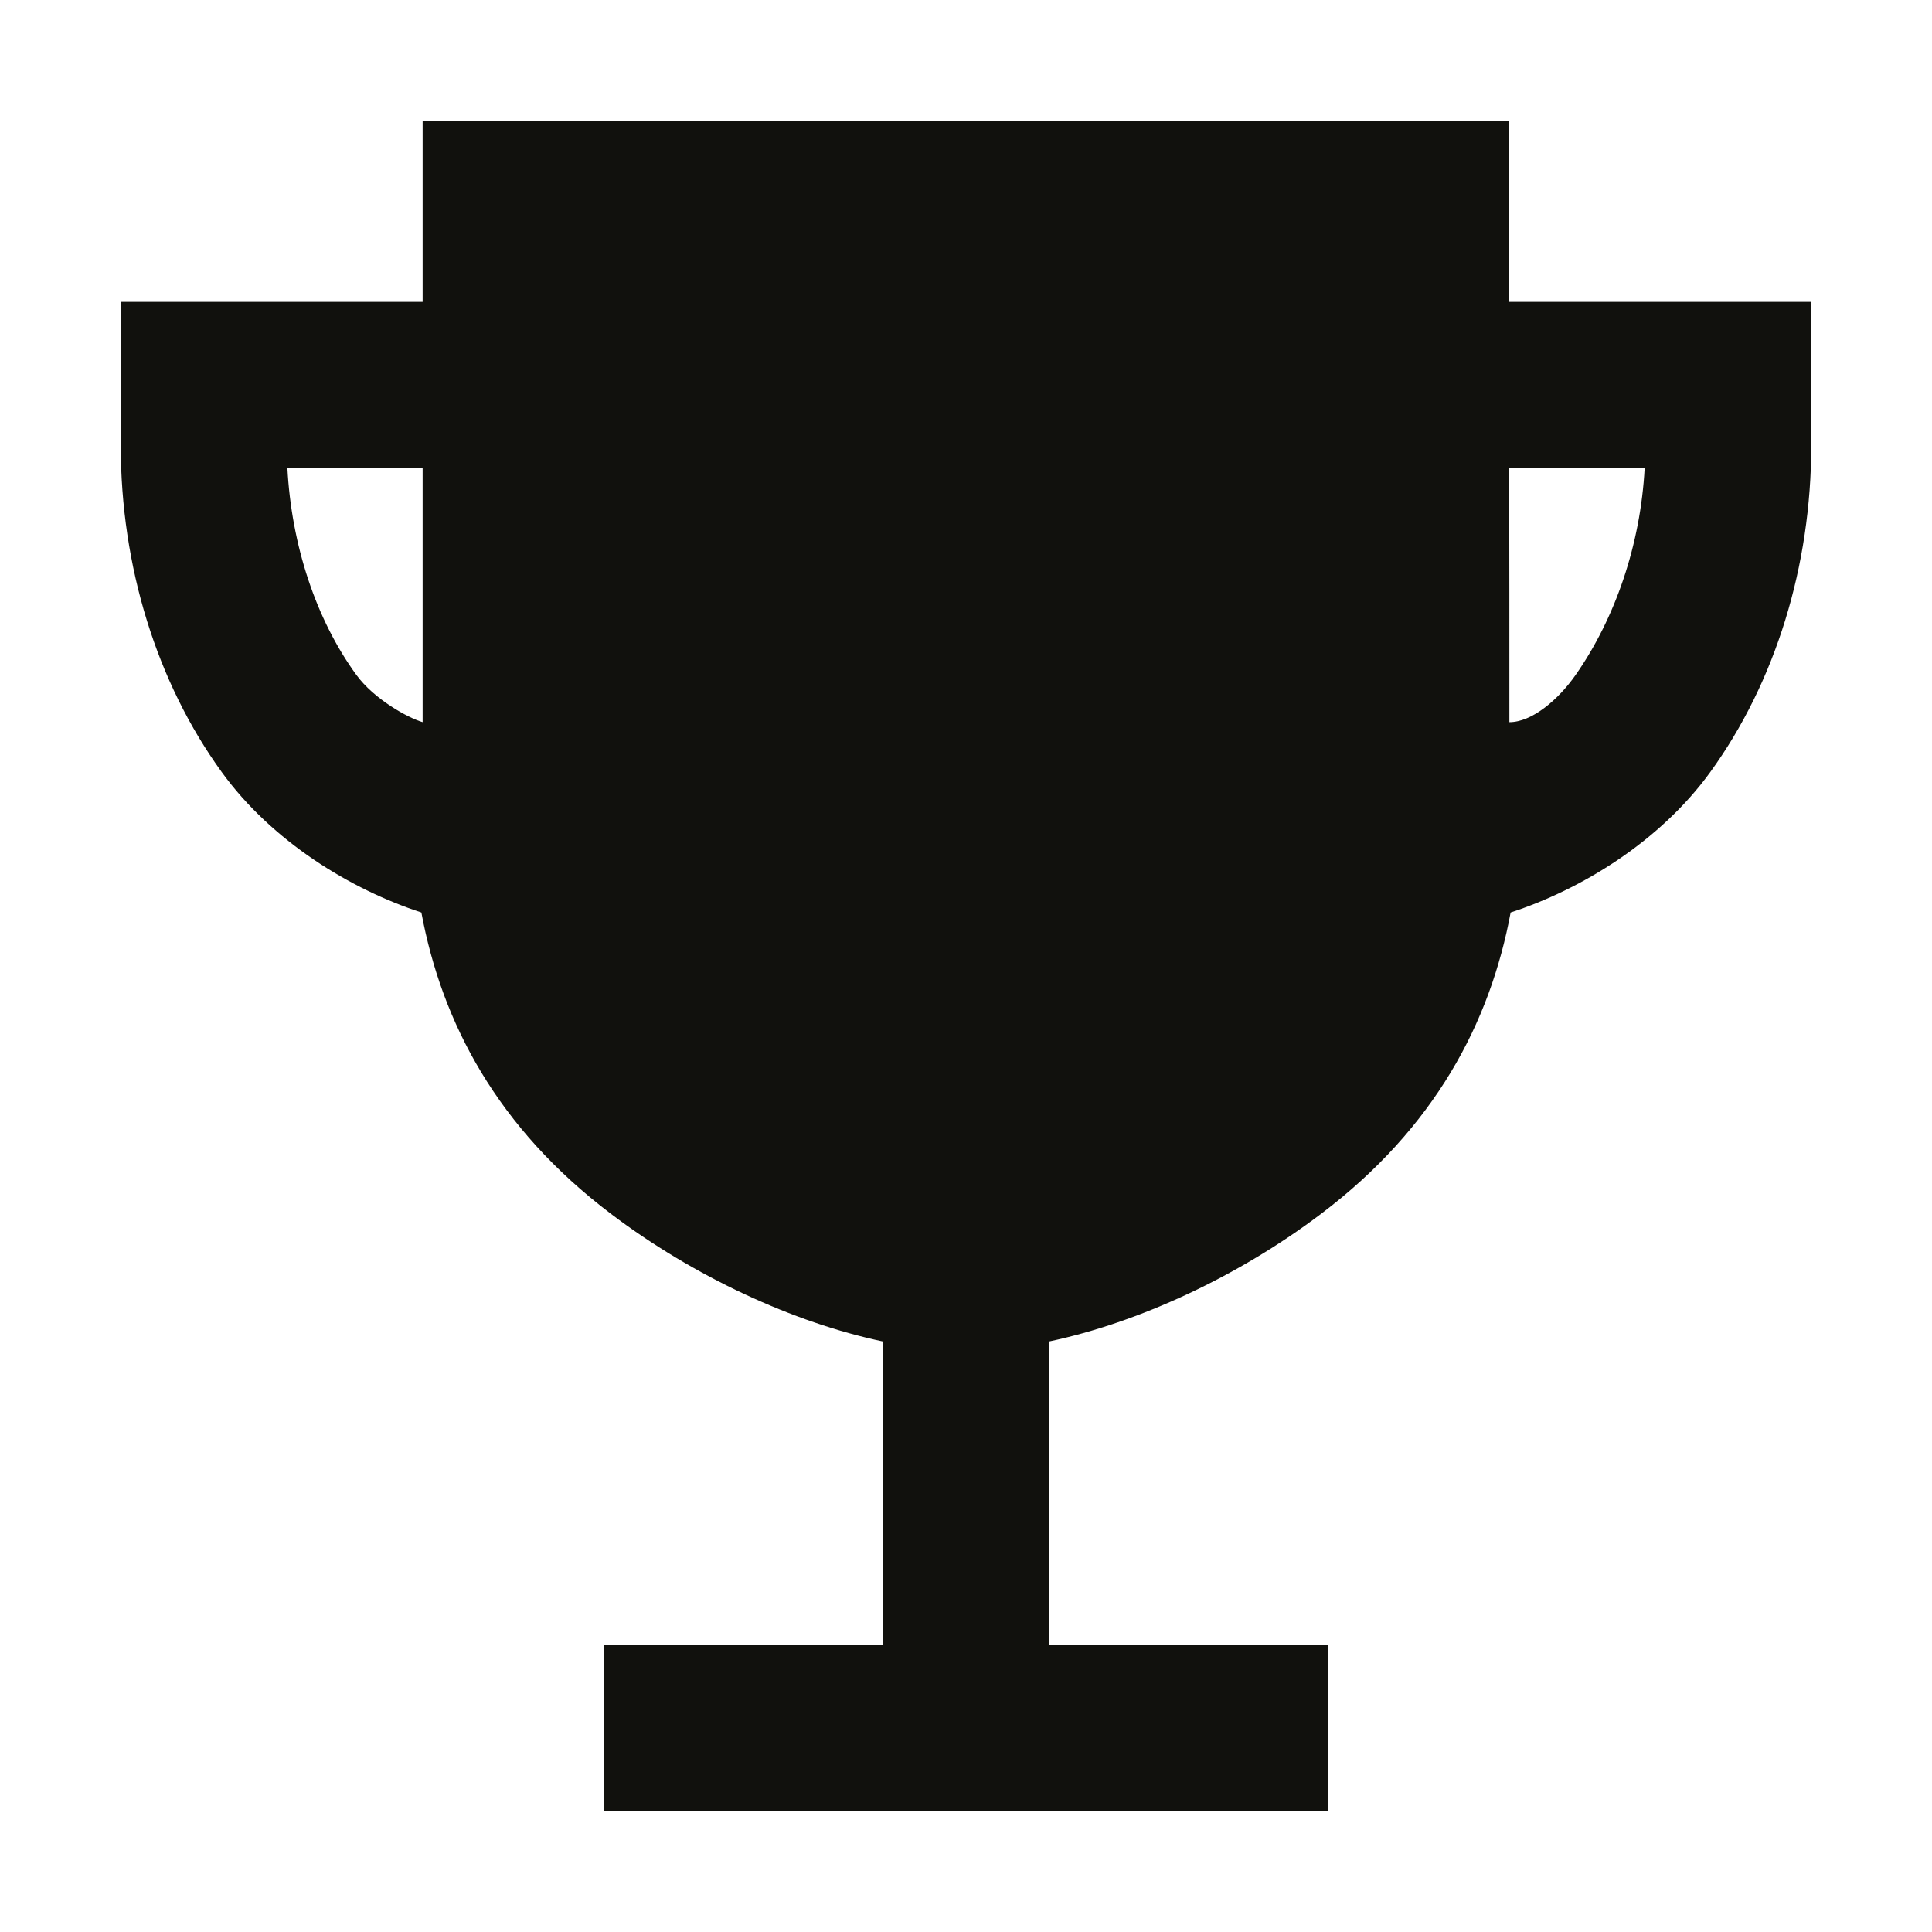 <svg width="80" height="80" viewBox="0 0 80 80" fill="none" xmlns="http://www.w3.org/2000/svg">
<g id="icon / ionicons / sharp / trophy-sharp">
<path id="Vector" d="M62.484 12.5C62.484 12.5 62.484 8.144 62.484 5H17.5V12.5H5V18.438C5 23.438 6.484 28.248 9.181 31.97C11.264 34.845 14.52 36.83 17.448 37.784C18.298 42.361 20.605 46.711 25.291 50.258C28.728 52.861 32.861 54.769 36.562 55.548V68.125H25V75H55V68.125H43.438V55.548C47.139 54.767 51.27 52.861 54.709 50.258C59.397 46.711 61.702 42.361 62.552 37.784C65.48 36.83 68.736 34.845 70.819 31.97C73.516 28.248 75 23.438 75 18.438V12.5H62.484ZM14.75 27.938C13.081 25.644 12.067 22.562 11.9 19.375H17.5V29.902C16.884 29.723 15.481 28.945 14.75 27.938ZM65.25 27.938C64.531 28.97 63.438 29.903 62.5 29.903C62.5 26.403 62.5 22.67 62.492 19.375H68.102C67.933 22.562 66.875 25.609 65.25 27.938Z" fill="#11110D"/>
</g>
</svg>
